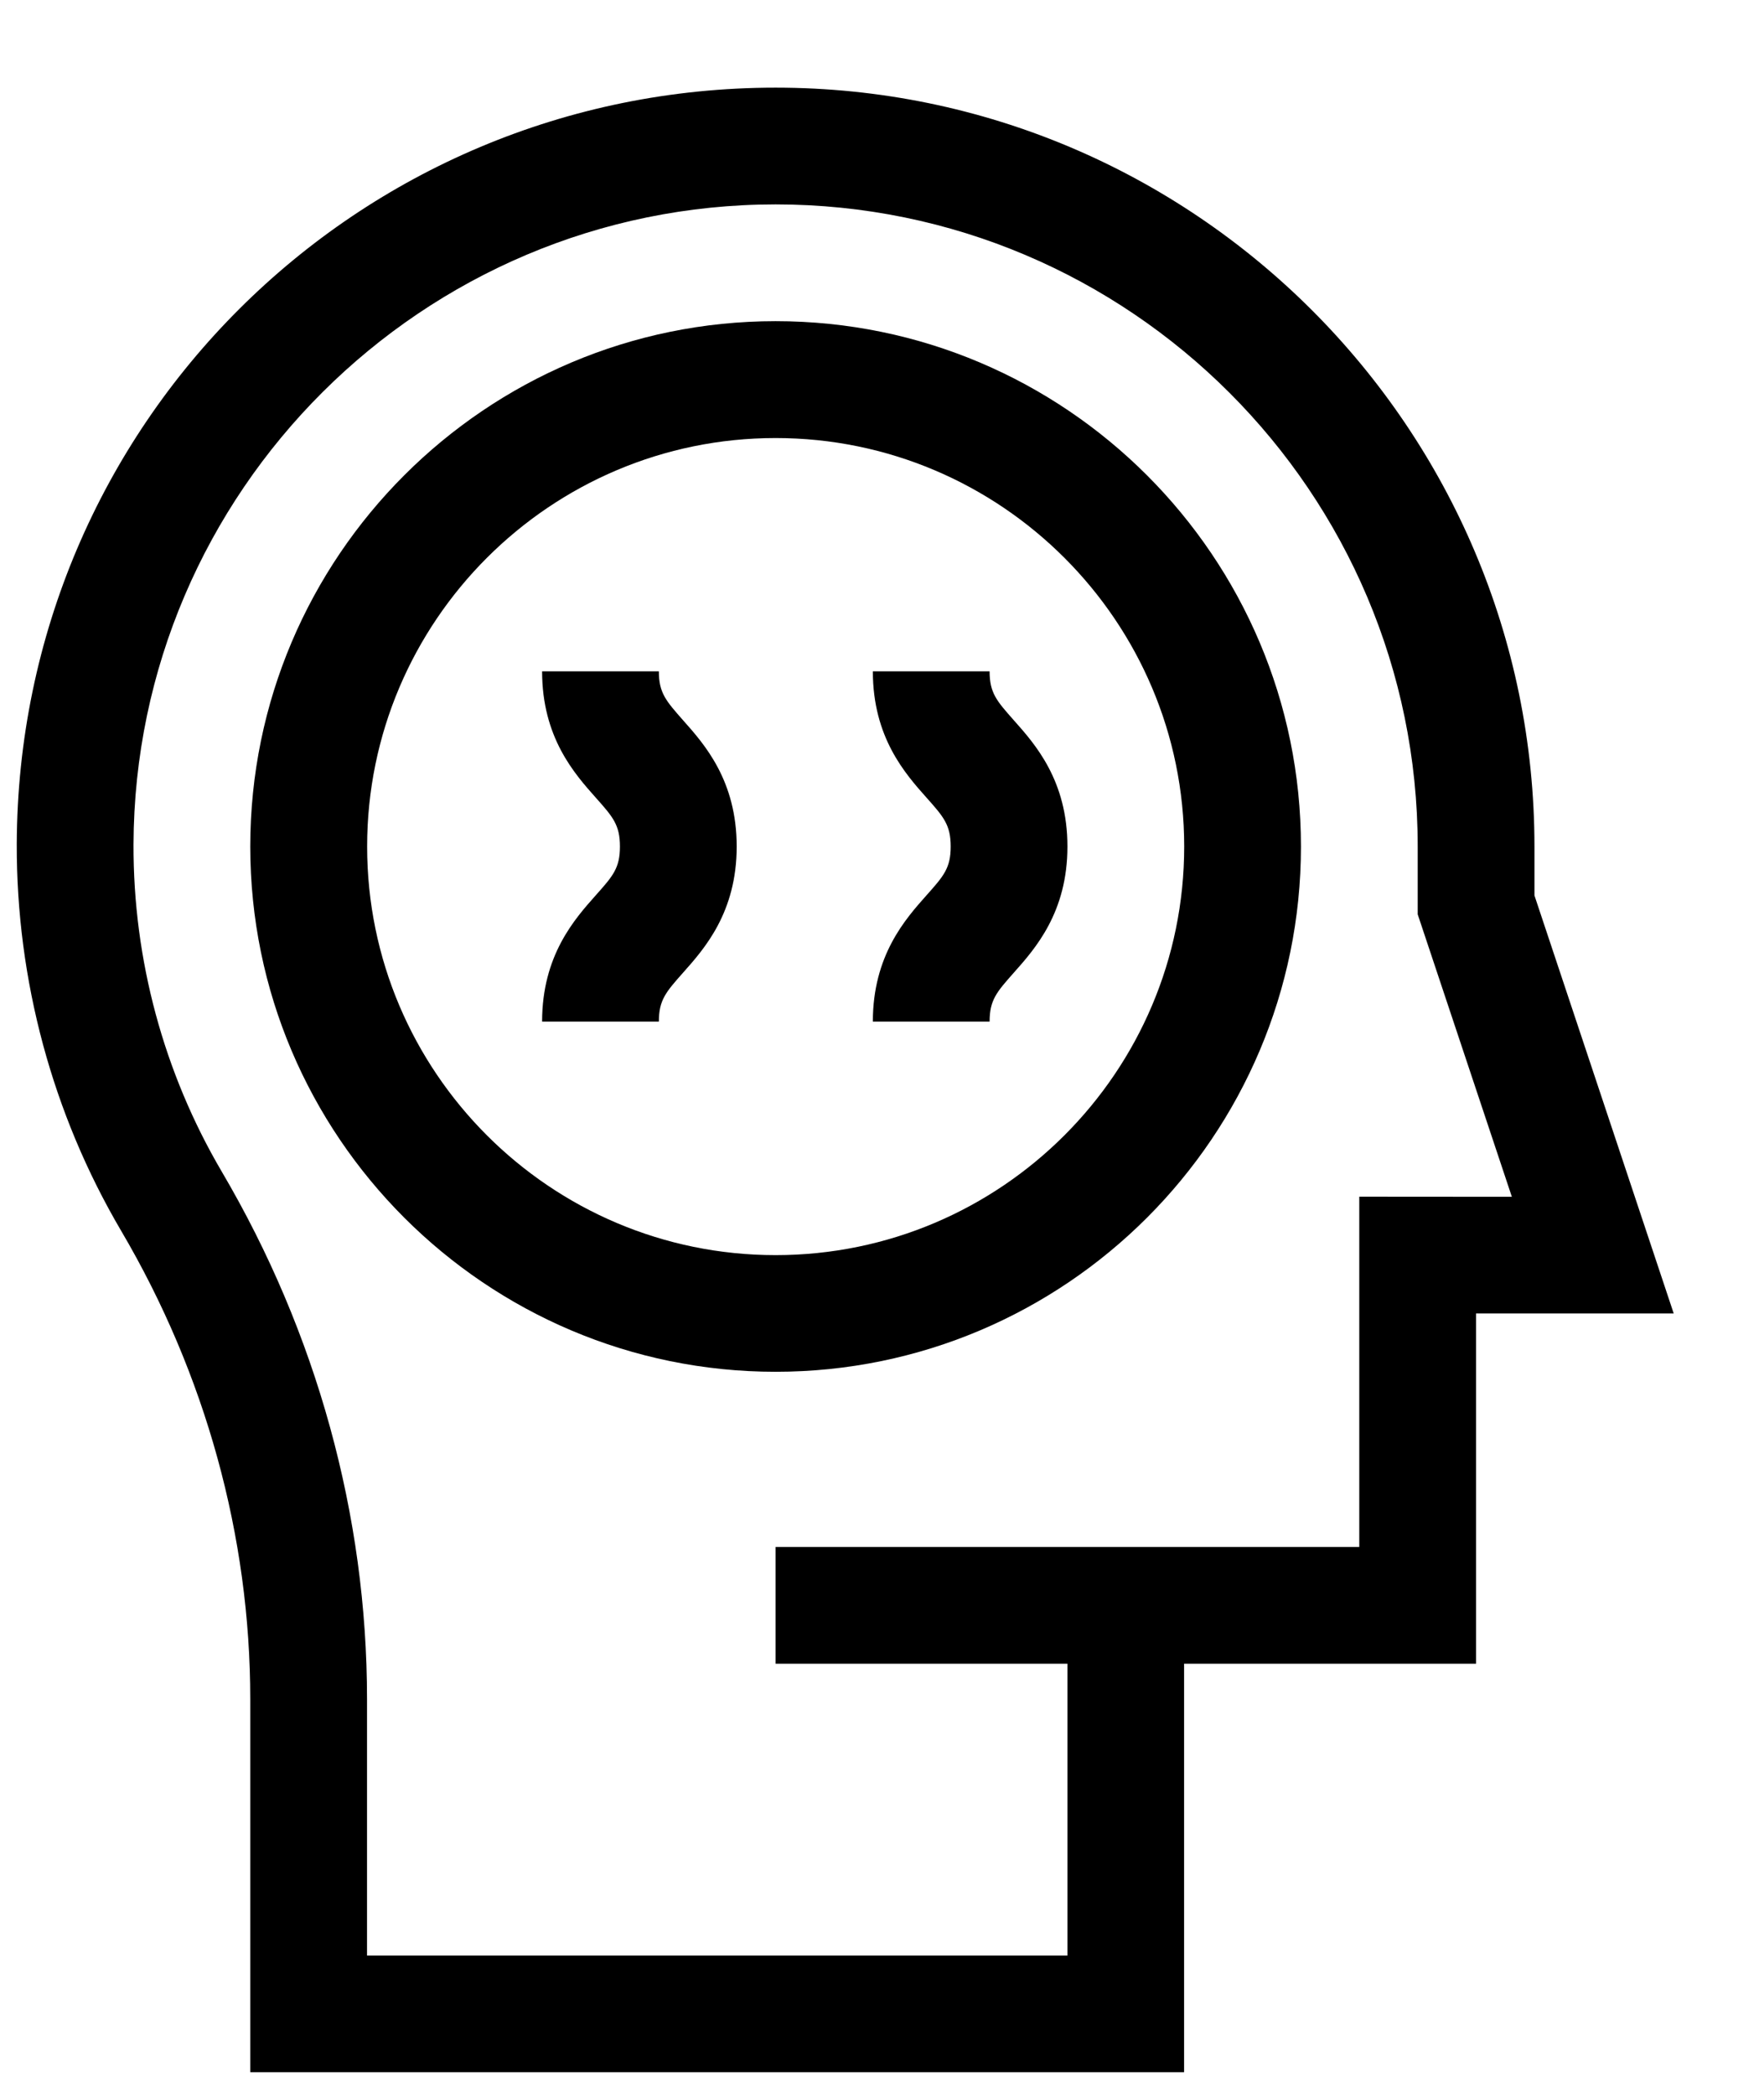 <?xml version="1.0" encoding="UTF-8"?> <svg xmlns="http://www.w3.org/2000/svg" width="16" height="19" viewBox="0 0 16 19" fill="none"><path d="M7.035 2.913C4.408 2.913 2.27 5.05 2.27 7.678C2.27 10.305 4.408 12.442 7.035 12.442C9.663 12.442 11.8 10.305 11.8 7.678C11.8 5.05 9.662 2.913 7.035 2.913ZM7.035 11.384C4.992 11.384 3.33 9.722 3.33 7.678C3.33 5.635 4.992 3.973 7.035 3.973C9.079 3.973 10.741 5.635 10.741 7.678C10.741 9.722 9.079 11.384 7.035 11.384Z" fill="black"></path><path d="M8.976 6.089H7.917C7.917 6.688 8.21 7.017 8.404 7.235C8.559 7.409 8.623 7.482 8.623 7.678C8.623 7.874 8.559 7.946 8.404 8.12C8.21 8.338 7.917 8.667 7.917 9.266H8.976C8.976 9.07 9.04 8.998 9.195 8.823C9.389 8.605 9.682 8.276 9.682 7.678C9.682 7.079 9.389 6.75 9.195 6.532C9.04 6.357 8.976 6.285 8.976 6.089Z" fill="black"></path><path d="M5.976 6.089H4.917C4.917 6.688 5.21 7.017 5.404 7.235C5.559 7.409 5.623 7.482 5.623 7.678C5.623 7.874 5.559 7.946 5.404 8.12C5.21 8.338 4.917 8.667 4.917 9.266H5.976C5.976 9.07 6.04 8.998 6.195 8.823C6.389 8.605 6.682 8.276 6.682 7.678C6.682 7.079 6.389 6.75 6.195 6.532C6.041 6.357 5.976 6.285 5.976 6.089Z" fill="black"></path><path d="M13.918 8.122V7.678C13.918 3.883 10.83 0.795 7.035 0.795C3.234 0.795 0.164 3.855 0.152 7.657C0.149 8.892 0.476 10.104 1.098 11.162C1.865 12.465 2.27 13.935 2.27 15.412V18.795H10.74V15.09H13.388V11.913H15.181L13.918 8.122ZM12.329 10.854V14.031H7.035V15.09H9.682V17.737H3.329V15.412C3.329 13.747 2.873 12.091 2.011 10.626C1.485 9.73 1.208 8.705 1.211 7.66C1.221 4.459 3.833 1.854 7.035 1.854C10.246 1.854 12.859 4.467 12.859 7.678V8.293L13.713 10.855L12.329 10.854Z" fill="black"></path></svg> 